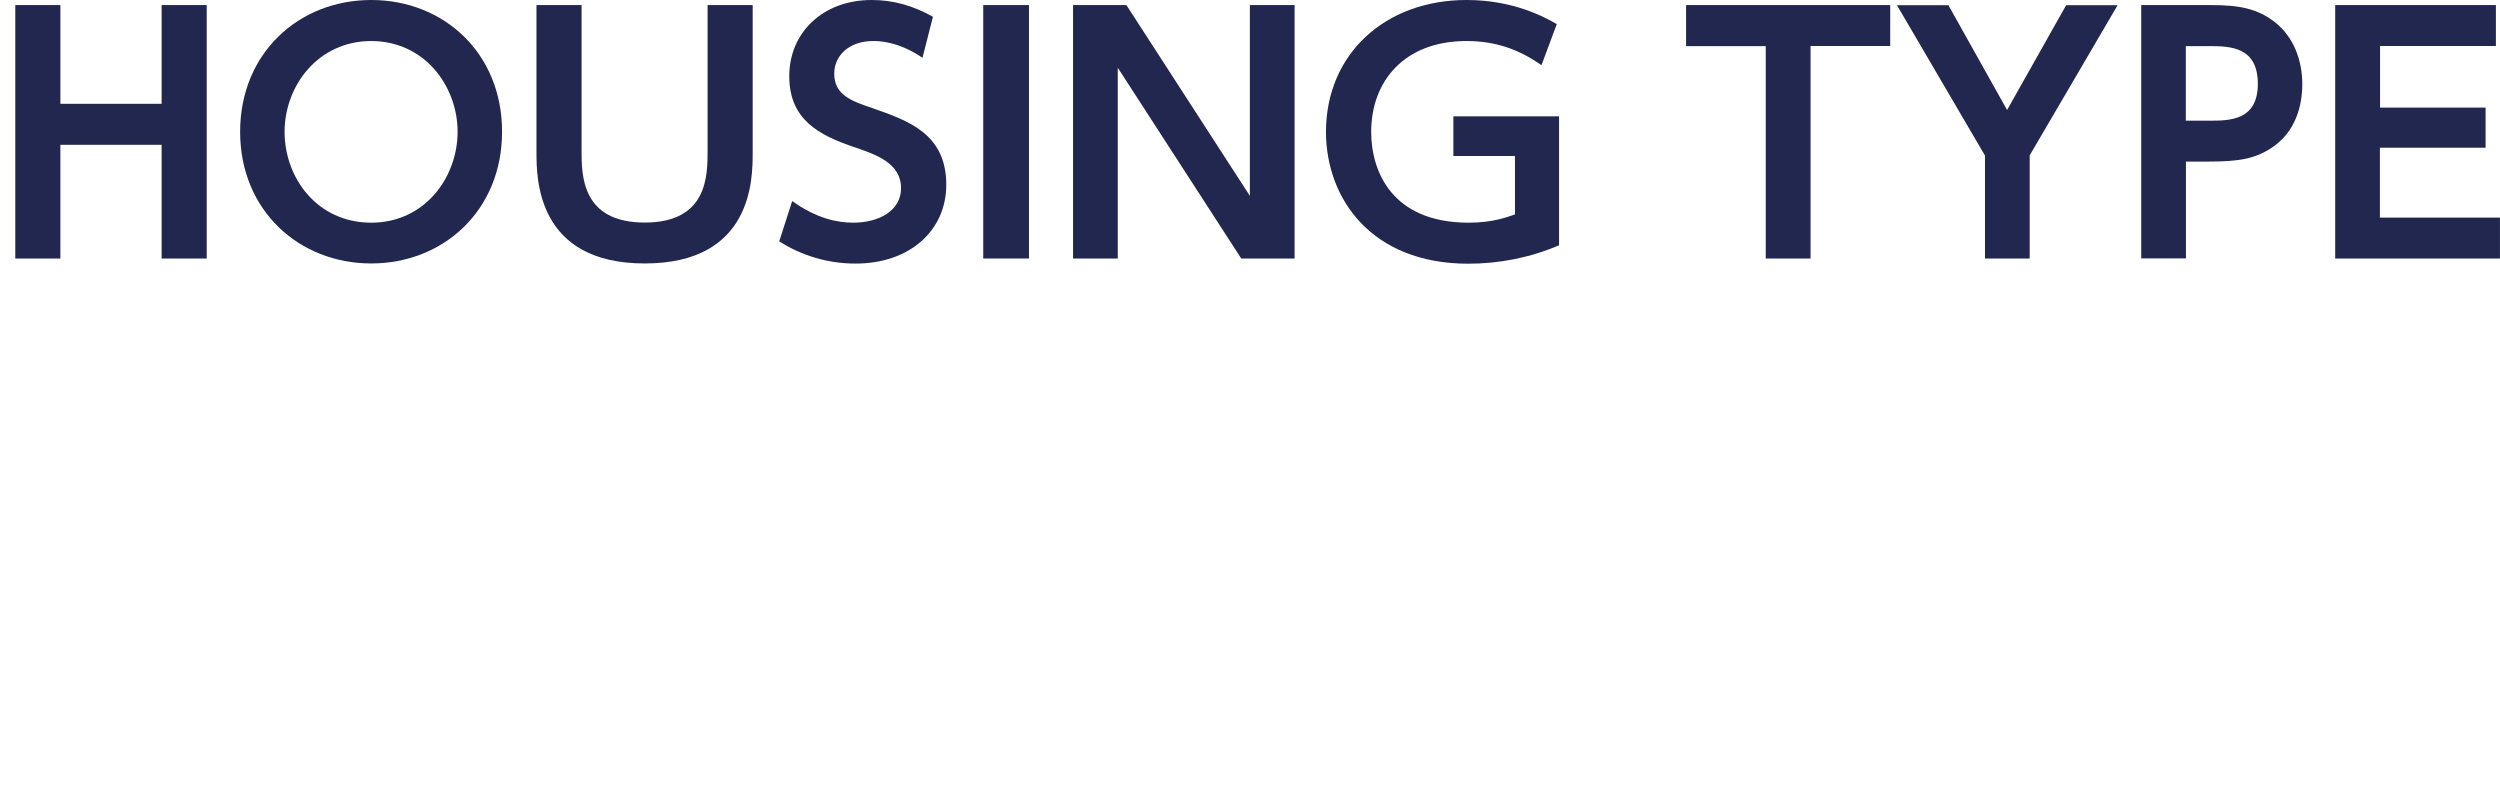<?xml version="1.0" encoding="UTF-8"?><svg id="_レイヤー_2" xmlns="http://www.w3.org/2000/svg" width="69.43mm" height="22.19mm" viewBox="0 0 196.8 62.9"><defs><style>.cls-1{fill:none;}.cls-2{fill:#21274f;}</style></defs><g id="title"><g id="_レイヤー_2-2"><g id="_レイヤー_1-2-2"><rect class="cls-1" width="196.8" height="62.9"/></g></g><g><path class="cls-2" d="m12.72,8.18V.4h3.55v19.95h-3.55v-8.95h-7.97v8.95H1.2V.4h3.55v7.77h7.97Z"/><path class="cls-2" d="m18.9,10.38C18.9,4.18,23.52,0,29.22,0s10.3,4.17,10.3,10.37-4.62,10.37-10.3,10.37-10.32-4.17-10.32-10.37Zm17.12,0c0-3.62-2.62-7.15-6.8-7.15s-6.82,3.52-6.82,7.15,2.57,7.15,6.82,7.15,6.8-3.6,6.8-7.15Z"/><path class="cls-2" d="m59.25.4v11.62c0,2.05,0,8.72-8.5,8.72s-8.52-6.7-8.52-8.72V.4h3.55v11.45c0,1.95,0,5.67,4.97,5.67s4.95-3.72,4.95-5.67V.4h3.55Z"/><path class="cls-2" d="m72.62,4.55c-1.95-1.32-3.47-1.32-3.9-1.32-1.85,0-3.05,1.12-3.05,2.57,0,1.67,1.35,2.15,2.97,2.7,2.87,1,5.85,2.03,5.85,6.05,0,3.55-2.82,6.2-7.15,6.2-2.12,0-4.2-.6-6-1.75l1.02-3.17c1.9,1.35,3.5,1.7,4.8,1.7,2.05,0,3.77-.95,3.77-2.72,0-1.97-2-2.65-3.6-3.2-2.92-.97-5.2-2.22-5.2-5.62S64.75,0,68.62,0c1.75,0,3.3.47,4.82,1.32l-.82,3.22Z"/><path class="cls-2" d="m81,.4v19.95h-3.6V.4h3.6Z"/><path class="cls-2" d="m88.67.4l9.72,15.02V.4h3.52v19.95h-4.2l-9.72-15.02v15.02h-3.52V.4h4.2Z"/><path class="cls-2" d="m121.34,5.13c-1.8-1.27-3.65-1.9-5.9-1.9-4.9,0-7.5,3.17-7.5,7.15,0,3.07,1.6,7.15,7.67,7.15,1.9,0,3-.43,3.65-.65v-4.6h-4.85v-3.12h8.32v10.15c-2.27.97-4.7,1.45-7.15,1.45-7.62,0-11.2-5.12-11.2-10.4C104.4,4.23,109.05,0,115.45,0c3.7,0,6.15,1.35,7.1,1.9l-1.2,3.22Z"/><path class="cls-2" d="m142.52,20.35h-3.52V3.63h-6.27V.4h16.07v3.22h-6.27v16.72Z"/><path class="cls-2" d="m156.25,12.23l-6.92-11.82h4.05l4.62,8.25,4.65-8.25h4.05l-6.92,11.82v8.12h-3.52v-8.12Z"/><path class="cls-2" d="m174.07.4c2.22,0,3.65.28,5.02,1.35,1.45,1.15,2.15,2.95,2.15,4.9,0,1-.2,3.4-2.22,4.85-1.4,1-2.72,1.22-5.17,1.22h-1.77v7.62h-3.52V.4h5.52Zm-.15,9.1c1.58,0,3.82,0,3.82-2.9s-2.15-2.97-3.82-2.97h-1.85v5.87h1.85Z"/><path class="cls-2" d="m195.67,8.48v3.15h-8.32v5.5h9.45v3.22h-12.97V.4h12.65v3.22h-9.12v4.85h8.32Z"/></g></g></svg>
